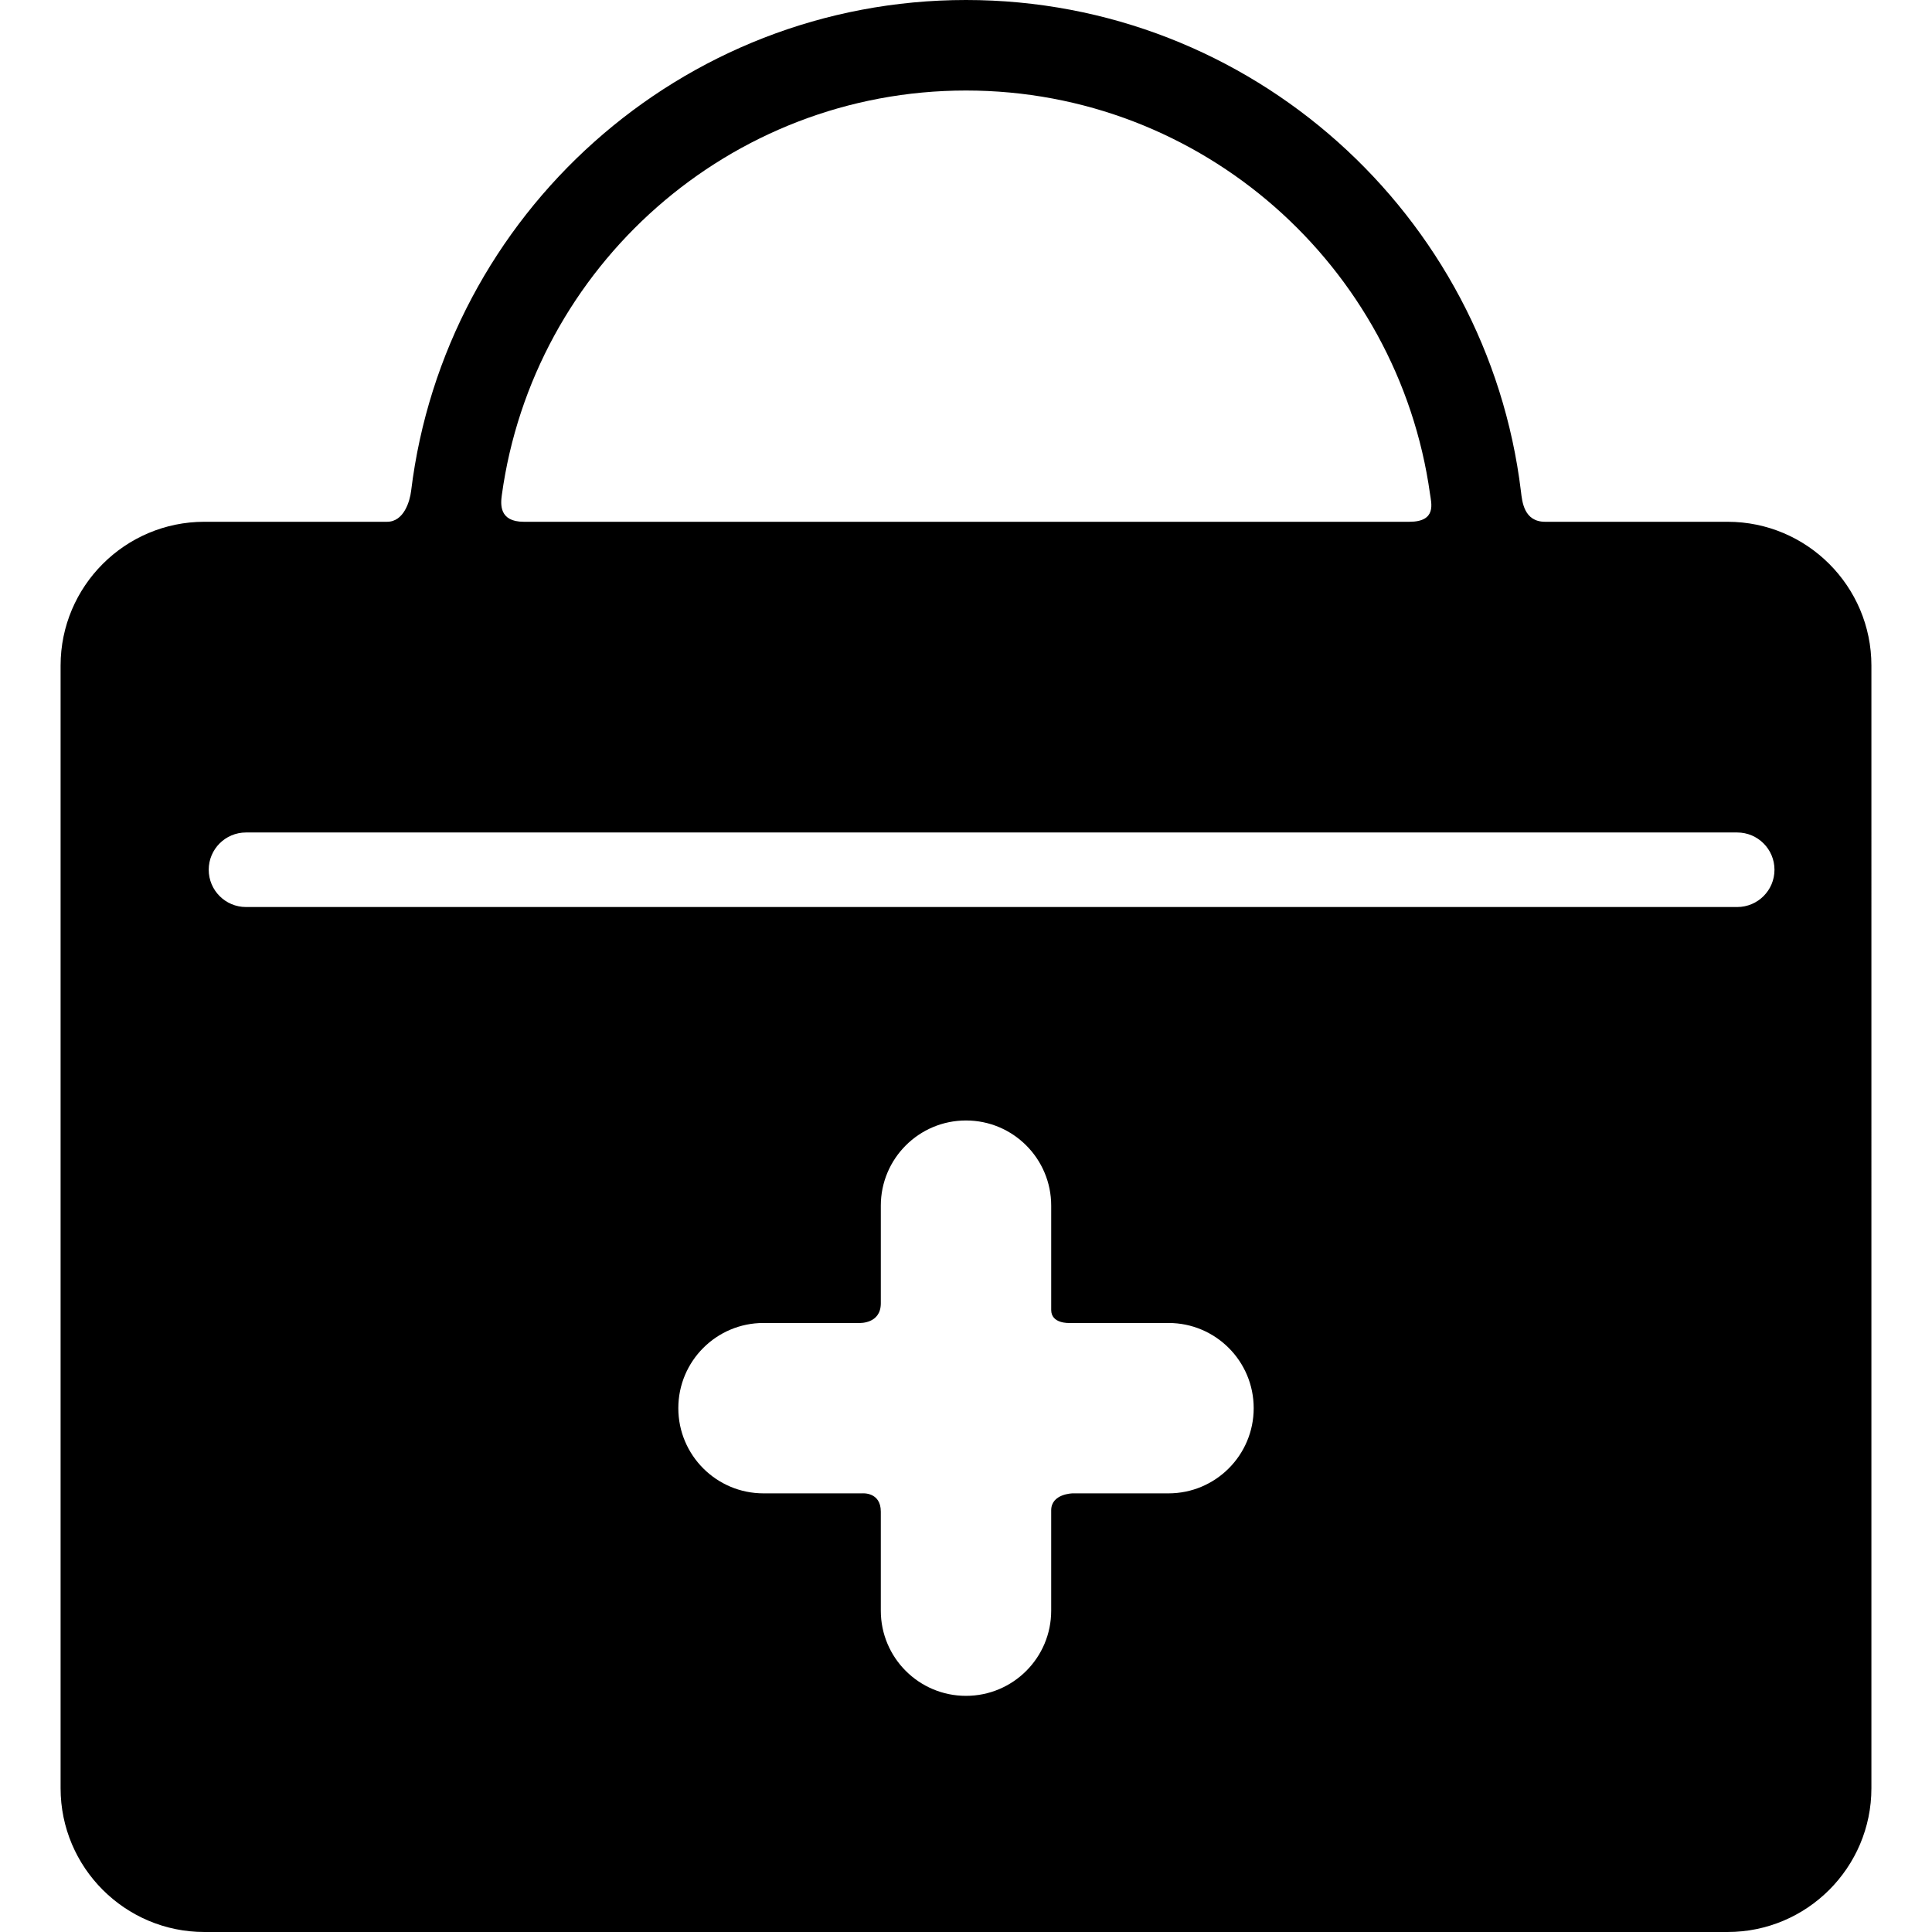 <?xml version="1.0" encoding="iso-8859-1"?>
<!-- Generator: Adobe Illustrator 18.1.1, SVG Export Plug-In . SVG Version: 6.00 Build 0)  -->
<svg version="1.1" id="Capa_1" xmlns="http://www.w3.org/2000/svg" xmlns:xlink="http://www.w3.org/1999/xlink" x="0px" y="0px"
	 viewBox="0 0 362.855 362.855" style="enable-background:new 0 0 362.855 362.855;" xml:space="preserve">
<g>
	<g id="Layer_5_43_">
		<g>
			<path d="M324.475,97.998h-34.274c-4,0-4.318-3.807-4.546-5.688C279.371,40.375,235.032,0,181.428,0
				C127.865,0,83.549,40.318,77.214,92.199c-0.233,1.917-1.345,5.798-4.513,5.798H38.38c-14.887,0-27,12.112-27,27v210.858
				c0,14.888,12.113,27,27,27h286.095c14.889,0,27-12.112,27-27V124.998C351.475,110.11,339.364,97.998,324.475,97.998z M181.428,17
				c44.375,0,81.18,33.016,87.148,75.771c0.241,1.727,1.291,5.226-3.876,5.226H98.369c-4.668,0-4.348-3.348-4.121-5.001
				C100.119,50.132,136.977,17,181.428,17z M219.459,280.472H201.45c0,0-4.022,0.059-4.022,3.184c0,4.712,0,18.847,0,18.847
				c0,8.836-7.162,16-16,16c-8.836,0-16-7.164-16-16c0,0,0-13.948,0-18.597c0-3.75-3.478-3.434-3.478-3.434h-18.552
				c-8.837,0-16-7.164-16-16s7.163-16,16-16h18.053c0,0,3.978,0.184,3.978-3.691c0-4.585,0-18.34,0-18.34c0-8.836,7.164-16,16-16
				c8.838,0,16,7.164,16,16c0,0,0,14.692,0,19.59c0,2.625,3.398,2.441,3.398,2.441h18.633c8.836,0,16,7.164,16,16
				S228.295,280.472,219.459,280.472z M326.272,170.351H46.2c-3.866,0-7-3.134-7-7s3.134-7,7-7h280.071c3.865,0,7,3.134,7,7
				S330.137,170.351,326.272,170.351z"/>
		</g>
	</g>
</g>
<g>
</g>
<g>
</g>
<g>
</g>
<g>
</g>
<g>
</g>
<g>
</g>
<g>
</g>
<g>
</g>
<g>
</g>
<g>
</g>
<g>
</g>
<g>
</g>
<g>
</g>
<g>
</g>
<g>
</g>
</svg>

